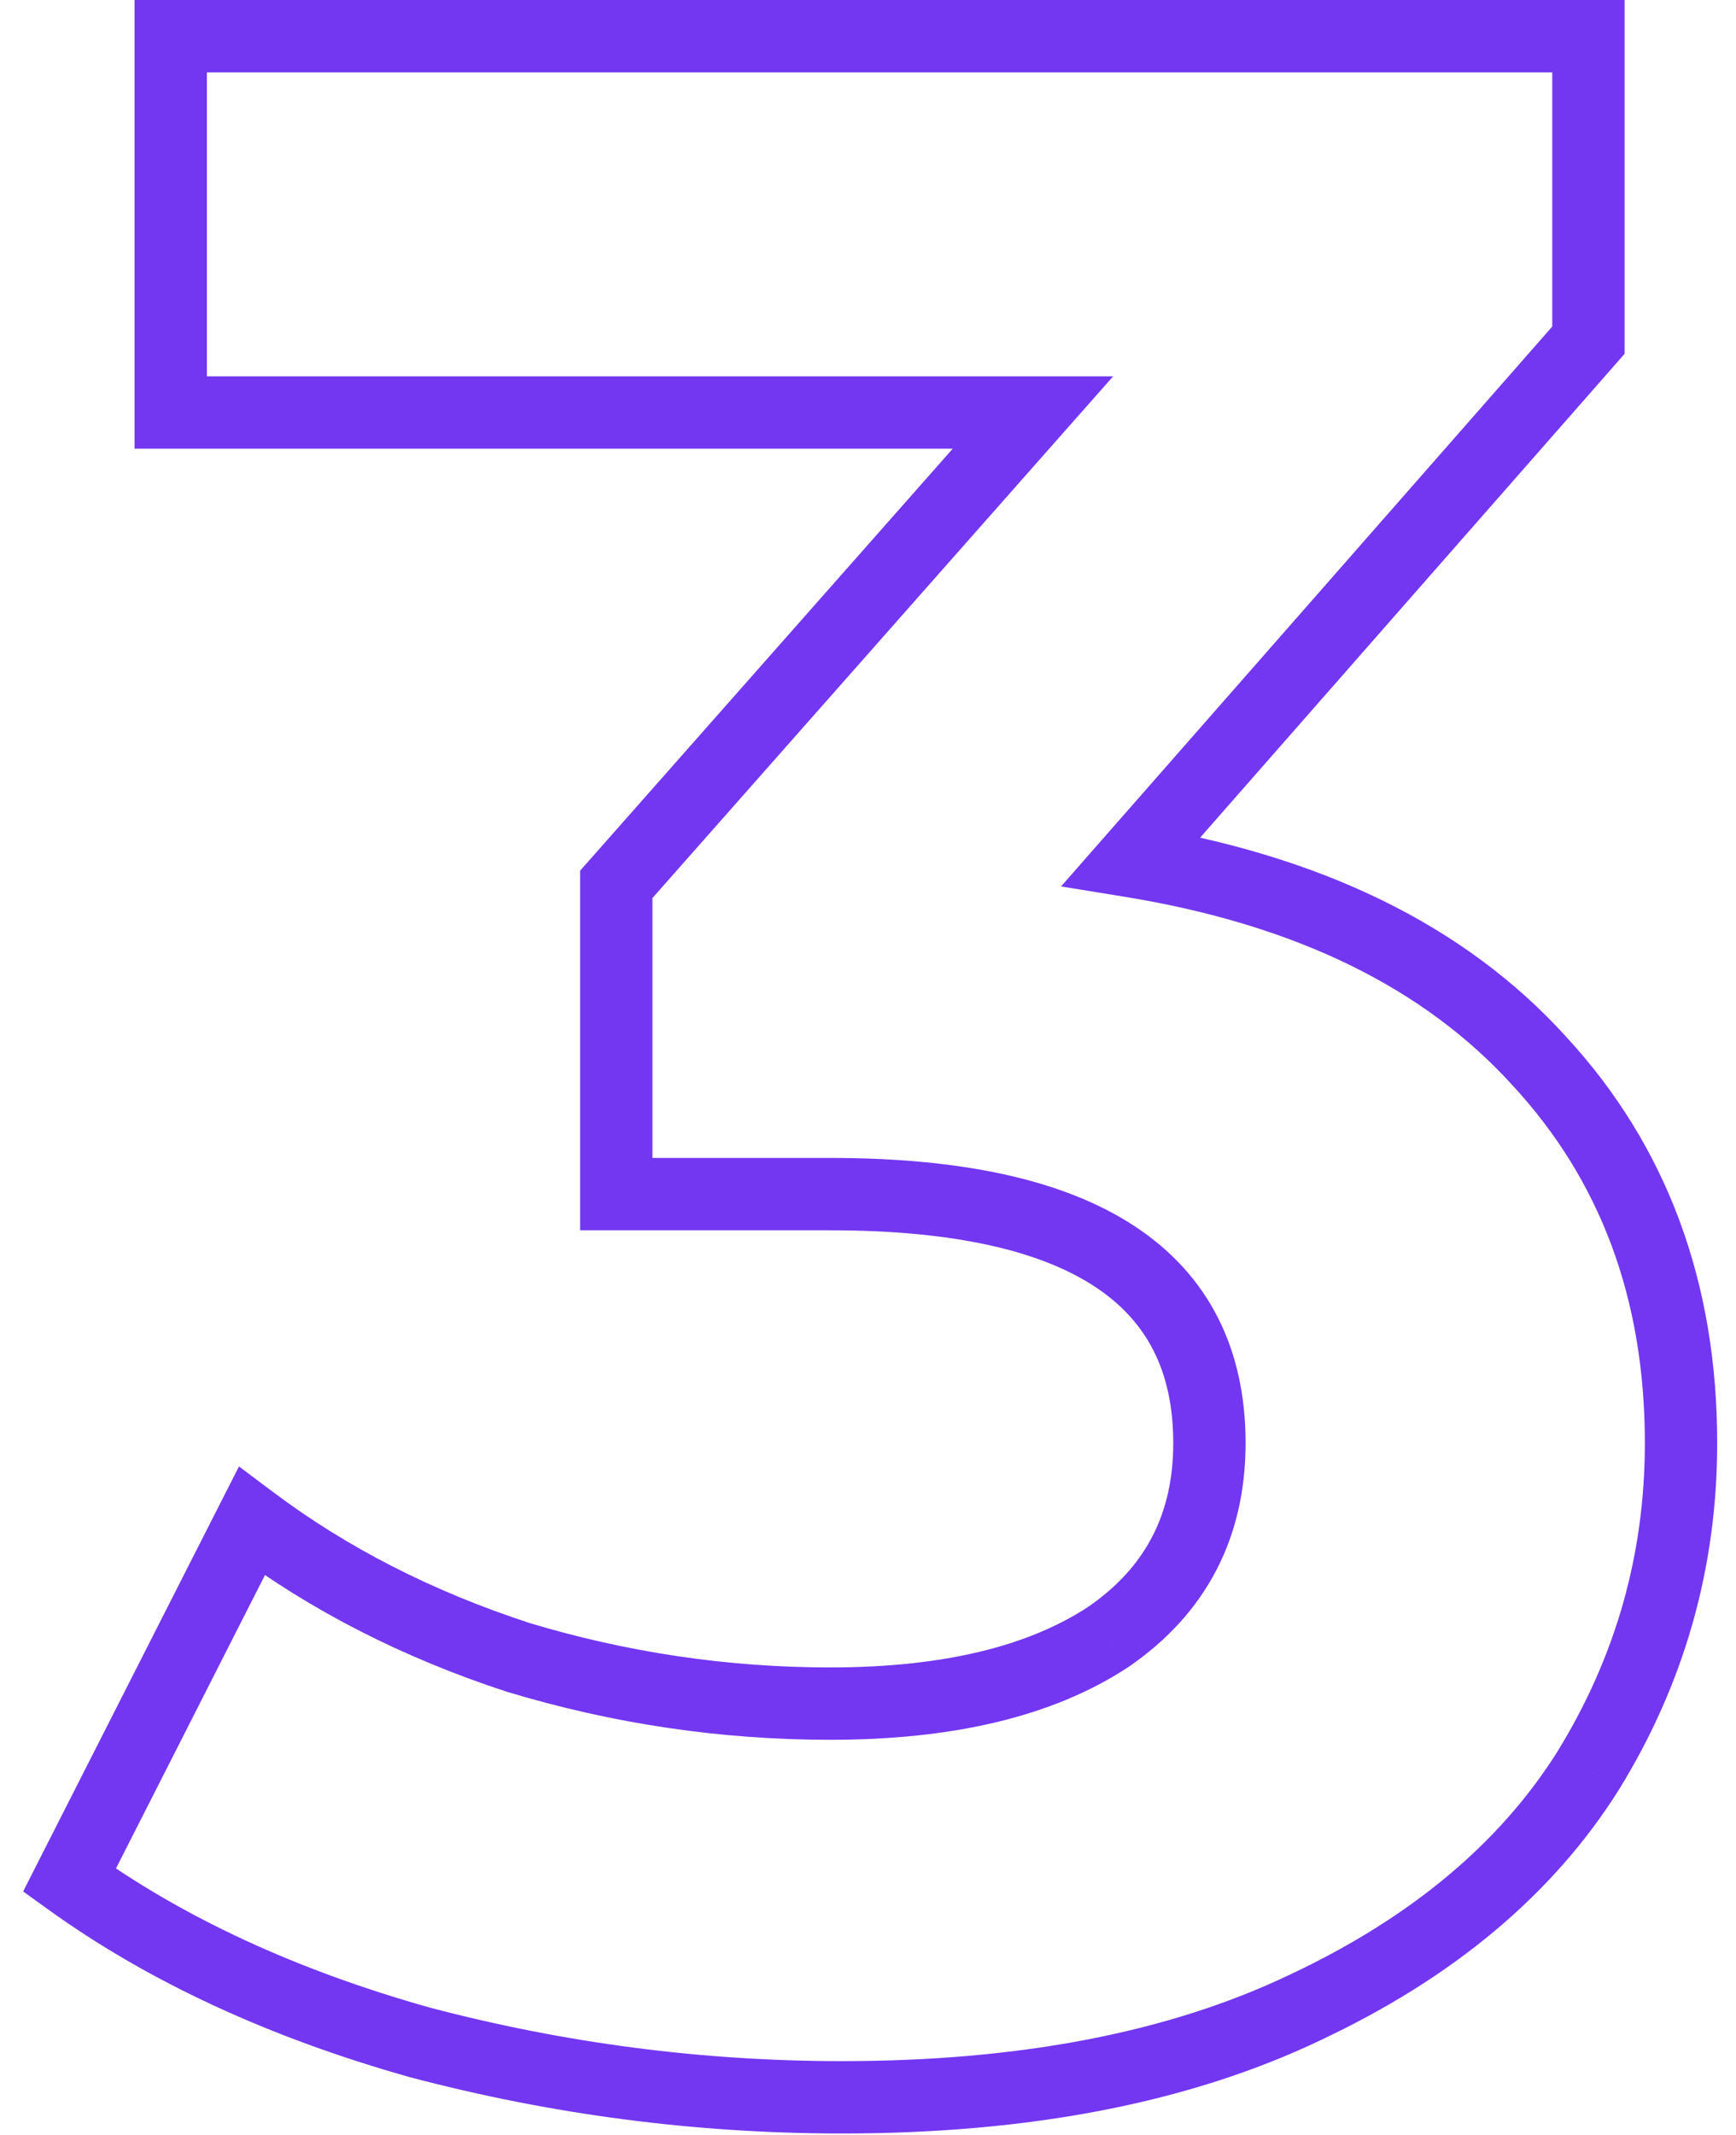 <?xml version="1.0" encoding="UTF-8"?> <svg xmlns="http://www.w3.org/2000/svg" width="48" height="59" viewBox="0 0 48 59" fill="none"> <path d="M31.28 23.8L30.529 23.14L29.338 24.497L31.119 24.787L31.28 23.8ZM42.56 29.32L41.819 29.992L41.826 29.999L42.56 29.32ZM43.92 48.92L44.767 49.452L44.772 49.444L43.92 48.92ZM36.08 55.48L35.655 54.575L35.65 54.577L36.08 55.48ZM11.6 56.44L11.329 57.403L11.337 57.405L11.345 57.407L11.6 56.44ZM1.92 51.96L1.028 51.507L0.64 52.271L1.336 52.772L1.92 51.96ZM6.96 42.04L7.56 41.24L6.608 40.526L6.068 41.587L6.96 42.04ZM14.32 45.8L14.009 46.751L14.02 46.754L14.031 46.757L14.32 45.8ZM30.64 45.24L31.189 46.076L31.197 46.07L31.206 46.065L30.64 45.24ZM17.04 33H16.04V34H17.04V33ZM17.04 24.44L16.291 23.778L16.04 24.062V24.44H17.04ZM28.56 11.4L29.309 12.062L30.778 10.4H28.56V11.4ZM4.72 11.4H3.72V12.4H4.72V11.4ZM4.72 1V1.52588e-06H3.72V1H4.72ZM43.92 1H44.92V1.52588e-06H43.92V1ZM43.92 9.4L44.672 10.06L44.92 9.777V9.4H43.92ZM31.119 24.787C35.865 25.561 39.396 27.321 41.819 29.992L43.301 28.648C40.497 25.559 36.508 23.639 31.441 22.813L31.119 24.787ZM41.826 29.999C44.251 32.623 45.48 35.892 45.48 39.88H47.48C47.48 35.441 46.095 31.671 43.294 28.641L41.826 29.999ZM45.48 39.88C45.48 42.948 44.678 45.78 43.068 48.396L44.772 49.444C46.575 46.513 47.48 43.319 47.48 39.88H45.48ZM43.073 48.389C41.488 50.915 39.038 52.986 35.655 54.575L36.505 56.385C40.162 54.668 42.939 52.365 44.767 49.452L43.073 48.389ZM35.65 54.577C32.353 56.15 28.243 56.96 23.28 56.96V58.96C28.45 58.96 32.874 58.117 36.511 56.383L35.65 54.577ZM23.28 56.96C19.42 56.96 15.612 56.465 11.855 55.473L11.345 57.407C15.268 58.442 19.247 58.96 23.28 58.96V56.96ZM11.871 55.477C8.175 54.436 5.06 52.988 2.504 51.148L1.336 52.772C4.114 54.772 7.451 56.31 11.329 57.403L11.871 55.477ZM2.812 52.413L7.852 42.493L6.068 41.587L1.028 51.507L2.812 52.413ZM6.36 42.84C8.589 44.511 11.142 45.813 14.009 46.751L14.631 44.849C11.952 43.974 9.598 42.769 7.56 41.24L6.36 42.84ZM14.031 46.757C16.951 47.639 19.928 48.08 22.96 48.08V46.08C20.125 46.08 17.343 45.668 14.609 44.843L14.031 46.757ZM22.96 48.08C26.324 48.08 29.101 47.448 31.189 46.076L30.091 44.404C28.446 45.485 26.103 46.08 22.96 46.08V48.08ZM31.206 46.065C33.348 44.595 34.44 42.498 34.44 39.88H32.44C32.44 41.849 31.665 43.325 30.075 44.415L31.206 46.065ZM34.44 39.88C34.44 37.289 33.428 35.236 31.369 33.884C29.383 32.58 26.531 32 22.96 32V34C26.376 34 28.764 34.566 30.271 35.556C31.705 36.497 32.44 37.885 32.44 39.88H34.44ZM22.96 32H17.04V34H22.96V32ZM18.04 33V24.44H16.04V33H18.04ZM17.789 25.102L29.309 12.062L27.811 10.738L16.291 23.778L17.789 25.102ZM28.56 10.4H4.72V12.4H28.56V10.4ZM5.72 11.4V1H3.72V11.4H5.72ZM4.72 2H43.92V1.52588e-06H4.72V2ZM42.92 1V9.4H44.92V1H42.92ZM43.169 8.74L30.529 23.14L32.032 24.46L44.672 10.06L43.169 8.74Z" fill="#7337F1"></path> </svg> 